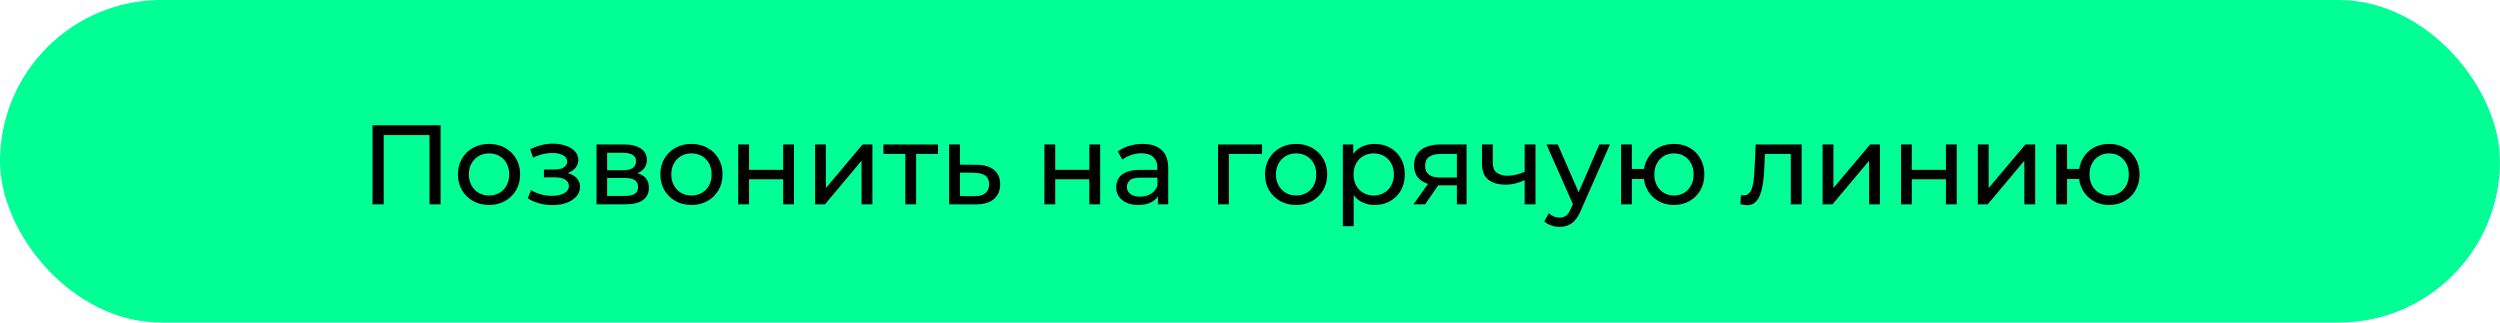 <?xml version="1.0" encoding="UTF-8"?> <svg xmlns="http://www.w3.org/2000/svg" width="465" height="60" viewBox="0 0 465 60" fill="none"> <rect width="465" height="60" rx="30" fill="#00FF94"></rect> <path d="M69.289 38V23.3H81.952V38H79.894V24.581L80.398 25.127H70.843L71.368 24.581V38H69.289ZM90.967 38.126C89.847 38.126 88.853 37.881 87.985 37.391C87.117 36.901 86.431 36.229 85.927 35.375C85.423 34.507 85.171 33.527 85.171 32.435C85.171 31.329 85.423 30.349 85.927 29.495C86.431 28.641 87.117 27.976 87.985 27.5C88.853 27.01 89.847 26.765 90.967 26.765C92.073 26.765 93.06 27.01 93.928 27.5C94.81 27.976 95.496 28.641 95.986 29.495C96.49 30.335 96.742 31.315 96.742 32.435C96.742 33.541 96.49 34.521 95.986 35.375C95.496 36.229 94.81 36.901 93.928 37.391C93.06 37.881 92.073 38.126 90.967 38.126ZM90.967 36.362C91.681 36.362 92.318 36.201 92.878 35.879C93.452 35.557 93.9 35.102 94.222 34.514C94.544 33.912 94.705 33.219 94.705 32.435C94.705 31.637 94.544 30.951 94.222 30.377C93.9 29.789 93.452 29.334 92.878 29.012C92.318 28.69 91.681 28.529 90.967 28.529C90.253 28.529 89.616 28.69 89.056 29.012C88.496 29.334 88.048 29.789 87.712 30.377C87.376 30.951 87.208 31.637 87.208 32.435C87.208 33.219 87.376 33.912 87.712 34.514C88.048 35.102 88.496 35.557 89.056 35.879C89.616 36.201 90.253 36.362 90.967 36.362ZM102.785 38.147C101.945 38.147 101.119 38.042 100.307 37.832C99.509 37.608 98.795 37.293 98.165 36.887L98.774 35.354C99.306 35.69 99.915 35.956 100.601 36.152C101.287 36.334 101.98 36.425 102.68 36.425C103.324 36.425 103.877 36.348 104.339 36.194C104.815 36.04 105.179 35.83 105.431 35.564C105.683 35.284 105.809 34.962 105.809 34.598C105.809 34.08 105.578 33.681 105.116 33.401C104.654 33.121 104.01 32.981 103.184 32.981H101.168V31.532H103.058C103.548 31.532 103.975 31.476 104.339 31.364C104.703 31.252 104.983 31.084 105.179 30.86C105.389 30.622 105.494 30.349 105.494 30.041C105.494 29.705 105.375 29.418 105.137 29.18C104.899 28.942 104.563 28.76 104.129 28.634C103.709 28.508 103.212 28.445 102.638 28.445C102.078 28.459 101.504 28.536 100.916 28.676C100.342 28.816 99.754 29.033 99.152 29.327L98.606 27.752C99.278 27.43 99.936 27.185 100.58 27.017C101.238 26.835 101.889 26.737 102.533 26.723C103.499 26.695 104.36 26.807 105.116 27.059C105.872 27.297 106.467 27.647 106.901 28.109C107.349 28.571 107.573 29.117 107.573 29.747C107.573 30.279 107.405 30.755 107.069 31.175C106.733 31.581 106.285 31.903 105.725 32.141C105.165 32.379 104.521 32.498 103.793 32.498L103.877 32.015C105.123 32.015 106.103 32.26 106.817 32.75C107.531 33.24 107.888 33.905 107.888 34.745C107.888 35.417 107.664 36.012 107.216 36.53C106.768 37.034 106.159 37.433 105.389 37.727C104.633 38.007 103.765 38.147 102.785 38.147ZM110.953 38V26.87H116.119C117.421 26.87 118.443 27.122 119.185 27.626C119.941 28.116 120.319 28.816 120.319 29.726C120.319 30.636 119.962 31.343 119.248 31.847C118.548 32.337 117.617 32.582 116.455 32.582L116.77 32.036C118.1 32.036 119.087 32.281 119.731 32.771C120.375 33.261 120.697 33.982 120.697 34.934C120.697 35.9 120.333 36.656 119.605 37.202C118.891 37.734 117.792 38 116.308 38H110.953ZM112.927 36.446H116.161C117.001 36.446 117.631 36.32 118.051 36.068C118.471 35.802 118.681 35.382 118.681 34.808C118.681 34.22 118.485 33.793 118.093 33.527C117.715 33.247 117.113 33.107 116.287 33.107H112.927V36.446ZM112.927 31.658H115.951C116.721 31.658 117.302 31.518 117.694 31.238C118.1 30.944 118.303 30.538 118.303 30.02C118.303 29.488 118.1 29.089 117.694 28.823C117.302 28.557 116.721 28.424 115.951 28.424H112.927V31.658ZM128.619 38.126C127.499 38.126 126.505 37.881 125.637 37.391C124.769 36.901 124.083 36.229 123.579 35.375C123.075 34.507 122.823 33.527 122.823 32.435C122.823 31.329 123.075 30.349 123.579 29.495C124.083 28.641 124.769 27.976 125.637 27.5C126.505 27.01 127.499 26.765 128.619 26.765C129.725 26.765 130.712 27.01 131.58 27.5C132.462 27.976 133.148 28.641 133.638 29.495C134.142 30.335 134.394 31.315 134.394 32.435C134.394 33.541 134.142 34.521 133.638 35.375C133.148 36.229 132.462 36.901 131.58 37.391C130.712 37.881 129.725 38.126 128.619 38.126ZM128.619 36.362C129.333 36.362 129.97 36.201 130.53 35.879C131.104 35.557 131.552 35.102 131.874 34.514C132.196 33.912 132.357 33.219 132.357 32.435C132.357 31.637 132.196 30.951 131.874 30.377C131.552 29.789 131.104 29.334 130.53 29.012C129.97 28.69 129.333 28.529 128.619 28.529C127.905 28.529 127.268 28.69 126.708 29.012C126.148 29.334 125.7 29.789 125.364 30.377C125.028 30.951 124.86 31.637 124.86 32.435C124.86 33.219 125.028 33.912 125.364 34.514C125.7 35.102 126.148 35.557 126.708 35.879C127.268 36.201 127.905 36.362 128.619 36.362ZM137.306 38V26.87H139.322V31.595H145.664V26.87H147.68V38H145.664V33.338H139.322V38H137.306ZM151.599 38V26.87H153.615V34.976L160.44 26.87H162.267V38H160.251V29.894L153.447 38H151.599ZM168.386 38V28.109L168.89 28.634H164.312V26.87H174.476V28.634H169.919L170.402 28.109V38H168.386ZM181.682 30.65C183.096 30.664 184.174 30.986 184.916 31.616C185.658 32.246 186.029 33.135 186.029 34.283C186.029 35.487 185.623 36.418 184.811 37.076C183.999 37.72 182.851 38.035 181.367 38.021L176.537 38V26.87H178.553V30.629L181.682 30.65ZM181.199 36.488C182.109 36.502 182.795 36.32 183.257 35.942C183.733 35.564 183.971 35.004 183.971 34.262C183.971 33.534 183.74 33.002 183.278 32.666C182.816 32.33 182.123 32.155 181.199 32.141L178.553 32.099V36.467L181.199 36.488ZM194.256 38V26.87H196.272V31.595H202.614V26.87H204.63V38H202.614V33.338H196.272V38H194.256ZM215.375 38V35.648L215.27 35.207V31.196C215.27 30.342 215.018 29.684 214.514 29.222C214.024 28.746 213.282 28.508 212.288 28.508C211.63 28.508 210.986 28.62 210.356 28.844C209.726 29.054 209.194 29.341 208.76 29.705L207.92 28.193C208.494 27.731 209.18 27.381 209.978 27.143C210.79 26.891 211.637 26.765 212.519 26.765C214.045 26.765 215.221 27.136 216.047 27.878C216.873 28.62 217.286 29.754 217.286 31.28V38H215.375ZM211.721 38.126C210.895 38.126 210.167 37.986 209.537 37.706C208.921 37.426 208.445 37.041 208.109 36.551C207.773 36.047 207.605 35.48 207.605 34.85C207.605 34.248 207.745 33.702 208.025 33.212C208.319 32.722 208.788 32.33 209.432 32.036C210.09 31.742 210.972 31.595 212.078 31.595H215.606V33.044H212.162C211.154 33.044 210.475 33.212 210.125 33.548C209.775 33.884 209.6 34.29 209.6 34.766C209.6 35.312 209.817 35.753 210.251 36.089C210.685 36.411 211.287 36.572 212.057 36.572C212.813 36.572 213.471 36.404 214.031 36.068C214.605 35.732 215.018 35.242 215.27 34.598L215.669 35.984C215.403 36.642 214.934 37.167 214.262 37.559C213.59 37.937 212.743 38.126 211.721 38.126ZM226.556 38V26.87H234.746V28.634H228.089L228.572 28.172V38H226.556ZM241.084 38.126C239.964 38.126 238.97 37.881 238.102 37.391C237.234 36.901 236.548 36.229 236.044 35.375C235.54 34.507 235.288 33.527 235.288 32.435C235.288 31.329 235.54 30.349 236.044 29.495C236.548 28.641 237.234 27.976 238.102 27.5C238.97 27.01 239.964 26.765 241.084 26.765C242.19 26.765 243.177 27.01 244.045 27.5C244.927 27.976 245.613 28.641 246.103 29.495C246.607 30.335 246.859 31.315 246.859 32.435C246.859 33.541 246.607 34.521 246.103 35.375C245.613 36.229 244.927 36.901 244.045 37.391C243.177 37.881 242.19 38.126 241.084 38.126ZM241.084 36.362C241.798 36.362 242.435 36.201 242.995 35.879C243.569 35.557 244.017 35.102 244.339 34.514C244.661 33.912 244.822 33.219 244.822 32.435C244.822 31.637 244.661 30.951 244.339 30.377C244.017 29.789 243.569 29.334 242.995 29.012C242.435 28.69 241.798 28.529 241.084 28.529C240.37 28.529 239.733 28.69 239.173 29.012C238.613 29.334 238.165 29.789 237.829 30.377C237.493 30.951 237.325 31.637 237.325 32.435C237.325 33.219 237.493 33.912 237.829 34.514C238.165 35.102 238.613 35.557 239.173 35.879C239.733 36.201 240.37 36.362 241.084 36.362ZM255.671 38.126C254.747 38.126 253.9 37.916 253.13 37.496C252.374 37.062 251.765 36.425 251.303 35.585C250.855 34.745 250.631 33.695 250.631 32.435C250.631 31.175 250.848 30.125 251.282 29.285C251.73 28.445 252.332 27.815 253.088 27.395C253.858 26.975 254.719 26.765 255.671 26.765C256.763 26.765 257.729 27.003 258.569 27.479C259.409 27.955 260.074 28.62 260.564 29.474C261.054 30.314 261.299 31.301 261.299 32.435C261.299 33.569 261.054 34.563 260.564 35.417C260.074 36.271 259.409 36.936 258.569 37.412C257.729 37.888 256.763 38.126 255.671 38.126ZM249.77 42.074V26.87H251.702V29.873L251.576 32.456L251.786 35.039V42.074H249.77ZM255.503 36.362C256.217 36.362 256.854 36.201 257.414 35.879C257.988 35.557 258.436 35.102 258.758 34.514C259.094 33.912 259.262 33.219 259.262 32.435C259.262 31.637 259.094 30.951 258.758 30.377C258.436 29.789 257.988 29.334 257.414 29.012C256.854 28.69 256.217 28.529 255.503 28.529C254.803 28.529 254.166 28.69 253.592 29.012C253.032 29.334 252.584 29.789 252.248 30.377C251.926 30.951 251.765 31.637 251.765 32.435C251.765 33.219 251.926 33.912 252.248 34.514C252.584 35.102 253.032 35.557 253.592 35.879C254.166 36.201 254.803 36.362 255.503 36.362ZM270.978 38V34.094L271.293 34.472H267.744C266.26 34.472 265.098 34.157 264.258 33.527C263.432 32.897 263.019 31.98 263.019 30.776C263.019 29.488 263.46 28.515 264.342 27.857C265.238 27.199 266.428 26.87 267.912 26.87H272.784V38H270.978ZM262.914 38L265.938 33.737H268.017L265.077 38H262.914ZM270.978 33.464V28.067L271.293 28.634H267.975C267.051 28.634 266.337 28.809 265.833 29.159C265.329 29.495 265.077 30.055 265.077 30.839C265.077 32.295 266.015 33.023 267.891 33.023H271.293L270.978 33.464ZM283.732 33.443C283.144 33.723 282.535 33.947 281.905 34.115C281.289 34.269 280.652 34.346 279.994 34.346C278.65 34.346 277.586 34.031 276.802 33.401C276.032 32.771 275.647 31.798 275.647 30.482V26.87H277.663V30.356C277.663 31.154 277.908 31.742 278.398 32.12C278.902 32.498 279.574 32.687 280.414 32.687C280.946 32.687 281.492 32.617 282.052 32.477C282.626 32.337 283.186 32.141 283.732 31.889V33.443ZM283.585 38V26.87H285.601V38H283.585ZM290.082 42.2C289.55 42.2 289.032 42.109 288.528 41.927C288.024 41.759 287.59 41.507 287.226 41.171L288.087 39.659C288.367 39.925 288.675 40.128 289.011 40.268C289.347 40.408 289.704 40.478 290.082 40.478C290.572 40.478 290.978 40.352 291.3 40.1C291.622 39.848 291.923 39.4 292.203 38.756L292.896 37.223L293.106 36.971L297.474 26.87H299.448L294.051 39.113C293.729 39.897 293.365 40.513 292.959 40.961C292.567 41.409 292.133 41.724 291.657 41.906C291.181 42.102 290.656 42.2 290.082 42.2ZM292.728 38.357L287.646 26.87H289.746L294.072 36.782L292.728 38.357ZM301.512 38V26.87H303.528V31.427H306.888V33.296H303.528V38H301.512ZM311.361 38.126C310.269 38.126 309.296 37.881 308.442 37.391C307.602 36.901 306.937 36.229 306.447 35.375C305.957 34.507 305.712 33.527 305.712 32.435C305.712 31.329 305.957 30.349 306.447 29.495C306.937 28.627 307.602 27.955 308.442 27.479C309.296 27.003 310.269 26.765 311.361 26.765C312.439 26.765 313.405 27.003 314.259 27.479C315.113 27.955 315.785 28.627 316.275 29.495C316.765 30.349 317.01 31.329 317.01 32.435C317.01 33.541 316.765 34.521 316.275 35.375C315.785 36.229 315.113 36.901 314.259 37.391C313.405 37.881 312.439 38.126 311.361 38.126ZM311.361 36.362C312.061 36.362 312.684 36.201 313.23 35.879C313.776 35.543 314.21 35.088 314.532 34.514C314.854 33.926 315.015 33.233 315.015 32.435C315.015 31.637 314.854 30.951 314.532 30.377C314.21 29.789 313.776 29.334 313.23 29.012C312.684 28.69 312.061 28.529 311.361 28.529C310.675 28.529 310.052 28.69 309.492 29.012C308.946 29.334 308.512 29.789 308.19 30.377C307.868 30.951 307.707 31.637 307.707 32.435C307.707 33.233 307.868 33.926 308.19 34.514C308.512 35.088 308.946 35.543 309.492 35.879C310.052 36.201 310.675 36.362 311.361 36.362ZM323.699 37.979L323.825 36.278C323.923 36.292 324.014 36.306 324.098 36.32C324.182 36.334 324.259 36.341 324.329 36.341C324.777 36.341 325.127 36.187 325.379 35.879C325.645 35.571 325.841 35.165 325.967 34.661C326.093 34.143 326.184 33.562 326.24 32.918C326.296 32.274 326.338 31.63 326.366 30.986L326.555 26.87H335.102V38H333.086V28.046L333.569 28.634H327.857L328.319 28.025L328.172 31.112C328.13 32.092 328.053 33.009 327.941 33.863C327.829 34.717 327.654 35.466 327.416 36.11C327.192 36.754 326.877 37.258 326.471 37.622C326.079 37.986 325.568 38.168 324.938 38.168C324.756 38.168 324.56 38.147 324.35 38.105C324.154 38.077 323.937 38.035 323.699 37.979ZM339 38V26.87H341.016V34.976L347.841 26.87H349.668V38H347.652V29.894L340.848 38H339ZM353.581 38V26.87H355.597V31.595H361.939V26.87H363.955V38H361.939V33.338H355.597V38H353.581ZM367.875 38V26.87H369.891V34.976L376.716 26.87H378.543V38H376.527V29.894L369.723 38H367.875ZM382.456 38V26.87H384.472V31.427H387.832V33.296H384.472V38H382.456ZM392.305 38.126C391.213 38.126 390.24 37.881 389.386 37.391C388.546 36.901 387.881 36.229 387.391 35.375C386.901 34.507 386.656 33.527 386.656 32.435C386.656 31.329 386.901 30.349 387.391 29.495C387.881 28.627 388.546 27.955 389.386 27.479C390.24 27.003 391.213 26.765 392.305 26.765C393.383 26.765 394.349 27.003 395.203 27.479C396.057 27.955 396.729 28.627 397.219 29.495C397.709 30.349 397.954 31.329 397.954 32.435C397.954 33.541 397.709 34.521 397.219 35.375C396.729 36.229 396.057 36.901 395.203 37.391C394.349 37.881 393.383 38.126 392.305 38.126ZM392.305 36.362C393.005 36.362 393.628 36.201 394.174 35.879C394.72 35.543 395.154 35.088 395.476 34.514C395.798 33.926 395.959 33.233 395.959 32.435C395.959 31.637 395.798 30.951 395.476 30.377C395.154 29.789 394.72 29.334 394.174 29.012C393.628 28.69 393.005 28.529 392.305 28.529C391.619 28.529 390.996 28.69 390.436 29.012C389.89 29.334 389.456 29.789 389.134 30.377C388.812 30.951 388.651 31.637 388.651 32.435C388.651 33.233 388.812 33.926 389.134 34.514C389.456 35.088 389.89 35.543 390.436 35.879C390.996 36.201 391.619 36.362 392.305 36.362Z" fill="black"></path> </svg> 